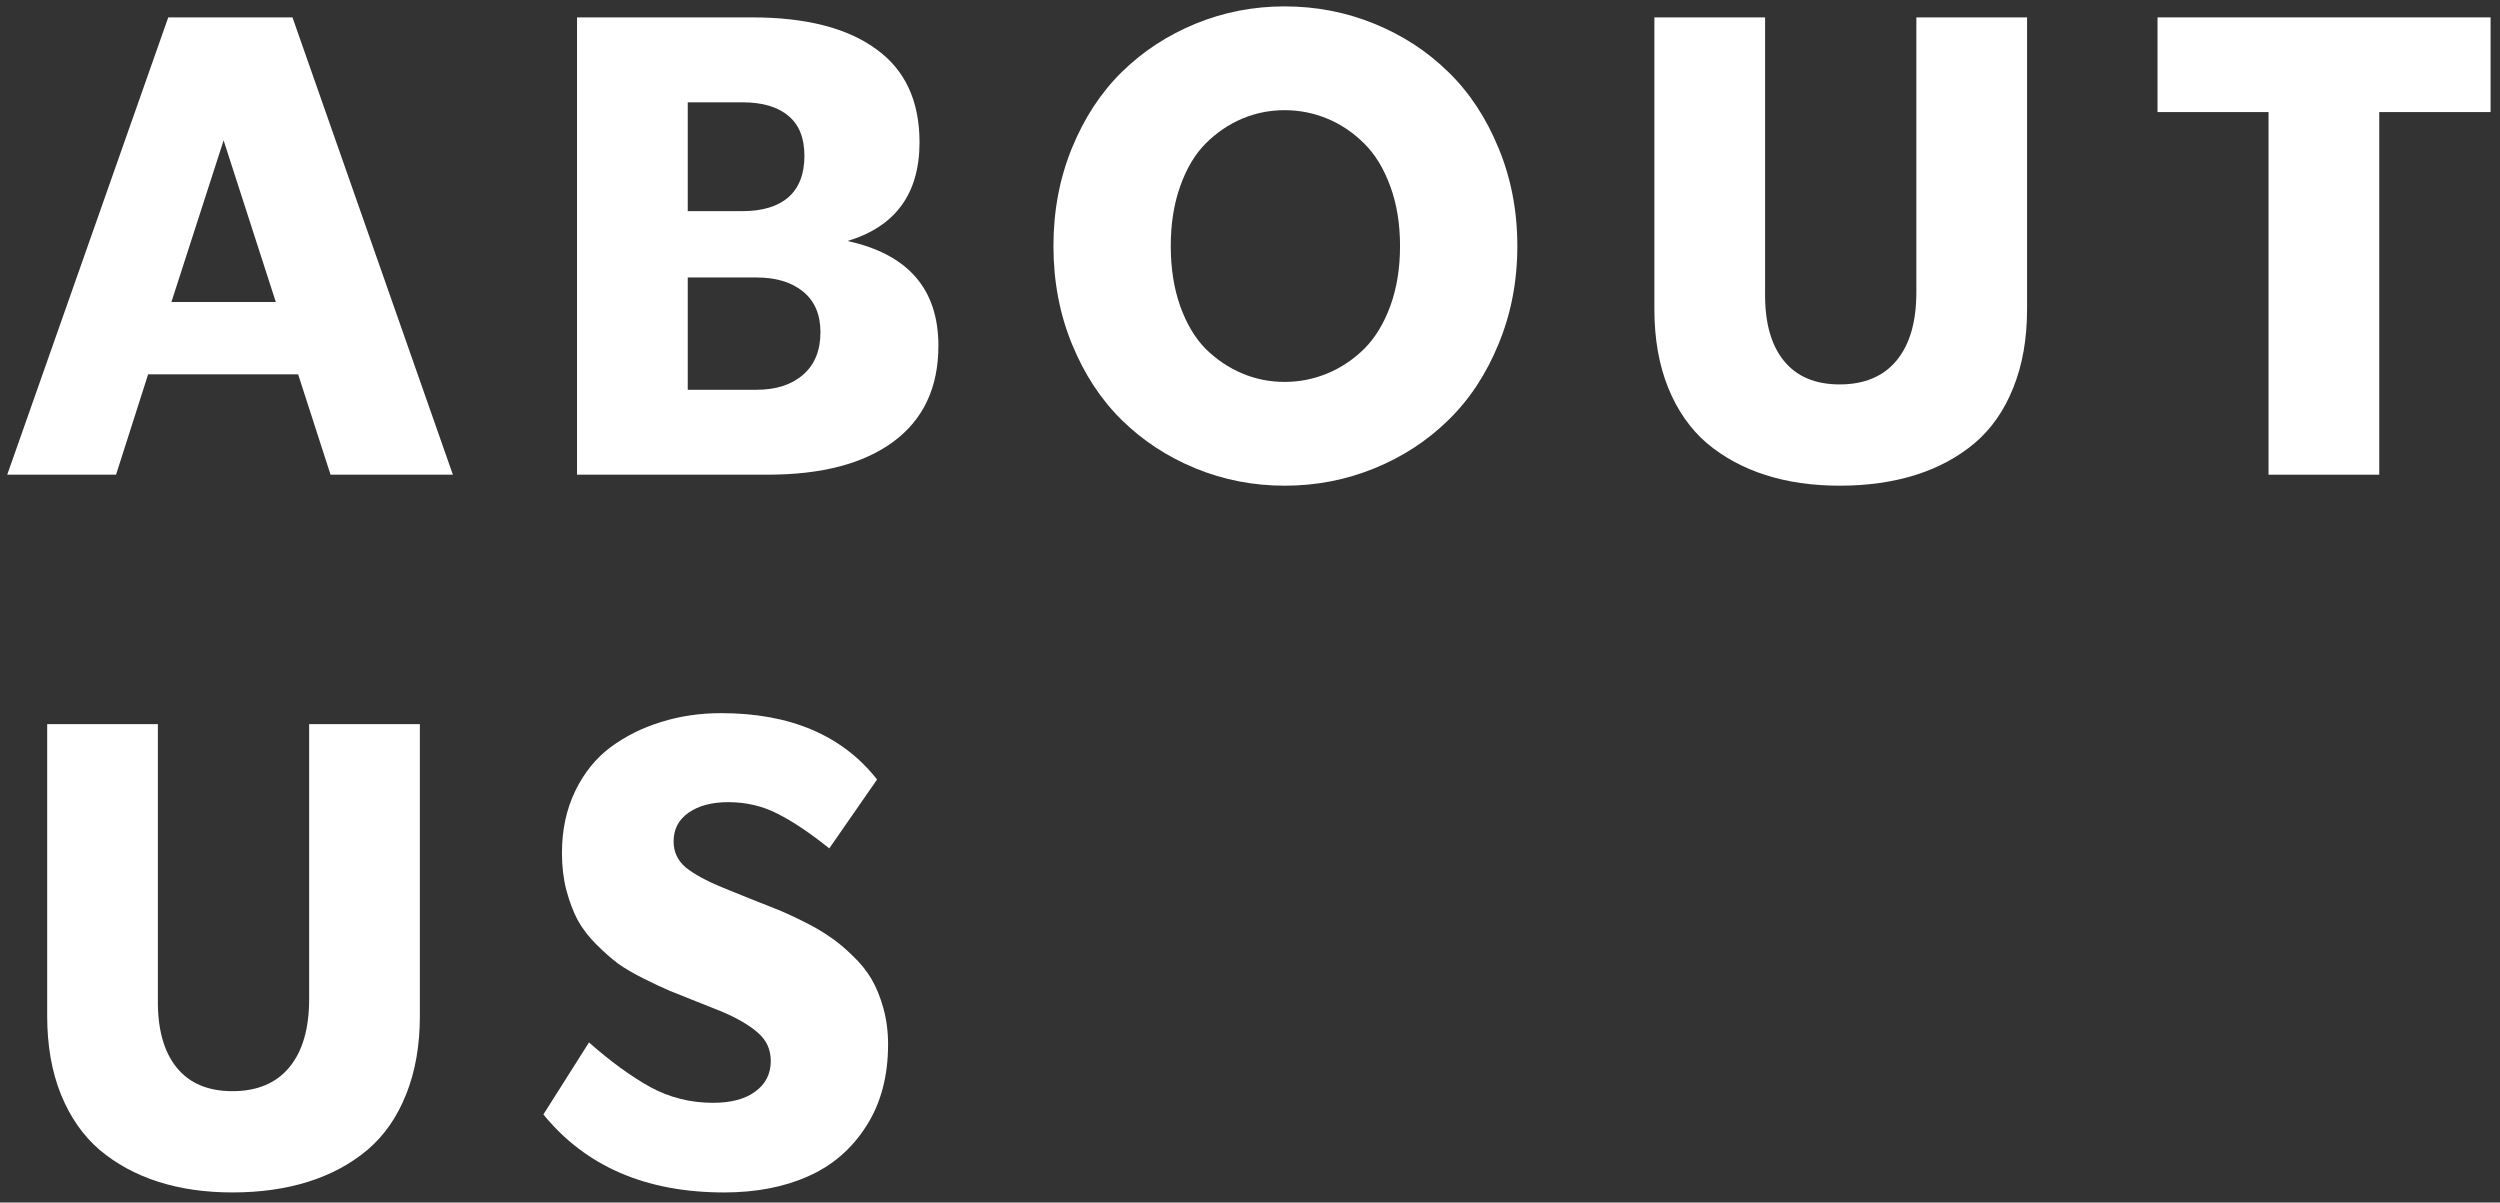 <svg width="237" height="114" viewBox="0 0 237 114" fill="none" xmlns="http://www.w3.org/2000/svg">
<rect x="0" y="0" width="237" height="114" fill="#333333" stroke="none"/>
<path d="M68.657 113.044C61.243 113.044 55.529 110.579 51.514 105.65L55.837 98.822C57.884 100.631 59.822 102.042 61.651 103.056C63.479 104.05 65.457 104.547 67.584 104.547C69.313 104.547 70.654 104.189 71.609 103.473C72.583 102.758 73.07 101.794 73.07 100.581C73.07 99.508 72.672 98.623 71.877 97.928C71.082 97.212 69.909 96.526 68.359 95.871C67.862 95.672 67.087 95.364 66.033 94.946C65 94.529 64.155 94.191 63.499 93.933C62.843 93.654 62.018 93.267 61.025 92.77C60.031 92.273 59.216 91.796 58.58 91.339C57.944 90.862 57.258 90.255 56.523 89.52C55.787 88.785 55.201 88.019 54.763 87.224C54.346 86.429 53.988 85.485 53.69 84.392C53.412 83.299 53.273 82.126 53.273 80.874C53.273 78.688 53.69 76.73 54.525 75C55.36 73.271 56.483 71.88 57.894 70.826C59.325 69.773 60.925 68.978 62.694 68.441C64.463 67.885 66.351 67.606 68.359 67.606C74.918 67.606 79.847 69.703 83.147 73.897L78.615 80.427C76.806 78.976 75.176 77.882 73.725 77.147C72.294 76.412 70.734 76.044 69.045 76.044C67.474 76.044 66.212 76.382 65.258 77.058C64.324 77.713 63.857 78.618 63.857 79.771C63.857 80.765 64.244 81.589 65.02 82.245C65.815 82.881 66.987 83.517 68.538 84.153C69.074 84.372 69.859 84.69 70.893 85.108C71.947 85.525 72.821 85.873 73.517 86.151C74.232 86.429 75.087 86.817 76.081 87.314C77.094 87.811 77.939 88.298 78.615 88.775C79.311 89.232 80.036 89.828 80.791 90.564C81.547 91.279 82.153 92.025 82.61 92.8C83.067 93.575 83.445 94.499 83.743 95.572C84.041 96.646 84.19 97.789 84.19 99.001C84.19 102.042 83.495 104.636 82.103 106.783C80.732 108.929 78.893 110.509 76.588 111.523C74.302 112.537 71.658 113.044 68.657 113.044Z" fill="white"/>
<path d="M22.033 113.043C19.449 113.043 17.104 112.705 14.997 112.029C12.89 111.354 11.042 110.35 9.452 109.018C7.881 107.667 6.659 105.917 5.784 103.771C4.91 101.604 4.473 99.12 4.473 96.317V68.649H14.967V94.707C14.928 97.51 15.514 99.666 16.726 101.177C17.939 102.688 19.708 103.443 22.033 103.443C24.379 103.443 26.178 102.688 27.43 101.177C28.682 99.666 29.308 97.51 29.308 94.707V68.649H39.803V96.317C39.803 99.12 39.365 101.604 38.491 103.771C37.636 105.917 36.414 107.667 34.824 109.018C33.234 110.35 31.365 111.354 29.219 112.029C27.072 112.705 24.677 113.043 22.033 113.043Z" fill="white"/>
<path d="M236.107 1.649V10.624H225.552V45H215.058V10.624H204.533V1.649H236.107Z" fill="white"/>
<path d="M174.397 46.043C171.813 46.043 169.467 45.705 167.36 45.029C165.254 44.354 163.405 43.35 161.815 42.018C160.245 40.667 159.022 38.917 158.148 36.771C157.273 34.604 156.836 32.12 156.836 29.317V1.649H167.331V27.707C167.291 30.51 167.877 32.666 169.09 34.177C170.302 35.688 172.071 36.443 174.397 36.443C176.742 36.443 178.541 35.688 179.793 34.177C181.045 32.666 181.671 30.51 181.671 27.707V1.649H192.166V29.317C192.166 32.12 191.729 34.604 190.854 36.771C190 38.917 188.777 40.667 187.187 42.018C185.597 43.35 183.729 44.354 181.582 45.029C179.435 45.705 177.04 46.043 174.397 46.043Z" fill="white"/>
<path d="M121.781 46.044C118.819 46.044 116.007 45.497 113.343 44.404C110.68 43.311 108.354 41.79 106.367 39.842C104.379 37.894 102.799 35.489 101.626 32.627C100.454 29.765 99.867 26.664 99.867 23.325C99.867 19.986 100.454 16.885 101.626 14.023C102.799 11.161 104.379 8.756 106.367 6.808C108.354 4.86 110.68 3.339 113.343 2.246C116.007 1.153 118.819 0.606 121.781 0.606C124.762 0.606 127.595 1.153 130.278 2.246C132.961 3.339 135.297 4.86 137.284 6.808C139.292 8.756 140.882 11.161 142.055 14.023C143.247 16.885 143.843 19.986 143.843 23.325C143.843 26.664 143.247 29.765 142.055 32.627C140.882 35.489 139.292 37.894 137.284 39.842C135.297 41.79 132.961 43.311 130.278 44.404C127.595 45.497 124.762 46.044 121.781 46.044ZM117.756 35.4C119.028 35.937 120.37 36.205 121.781 36.205C123.192 36.205 124.544 35.937 125.836 35.4C127.128 34.863 128.29 34.088 129.324 33.074C130.357 32.041 131.182 30.689 131.798 29.02C132.415 27.33 132.723 25.432 132.723 23.325C132.723 21.218 132.415 19.33 131.798 17.66C131.182 15.971 130.357 14.619 129.324 13.605C128.29 12.572 127.128 11.787 125.836 11.25C124.544 10.713 123.192 10.445 121.781 10.445C120.37 10.445 119.028 10.713 117.756 11.25C116.484 11.787 115.331 12.572 114.297 13.605C113.284 14.619 112.479 15.971 111.882 17.66C111.286 19.33 110.988 21.218 110.988 23.325C110.988 25.432 111.286 27.33 111.882 29.02C112.479 30.689 113.284 32.041 114.297 33.074C115.331 34.088 116.484 34.863 117.756 35.4Z" fill="white"/>
<path d="M80.344 22.848C86.088 24.1 88.96 27.409 88.96 32.776C88.96 36.731 87.539 39.762 84.697 41.869C81.874 43.956 77.899 45 72.771 45H54.703V1.649H71.31C76.378 1.649 80.284 2.643 83.027 4.631C85.79 6.599 87.171 9.55 87.171 13.486C87.171 18.355 84.895 21.476 80.344 22.848ZM70.385 9.699H65.198V20.015H70.385C72.274 20.015 73.725 19.578 74.738 18.703C75.752 17.809 76.259 16.497 76.259 14.768C76.259 13.078 75.752 11.816 74.738 10.981C73.725 10.127 72.274 9.699 70.385 9.699ZM65.198 36.95H71.727C73.576 36.95 75.046 36.473 76.14 35.519C77.233 34.565 77.779 33.223 77.779 31.494C77.779 29.824 77.233 28.542 76.14 27.648C75.046 26.753 73.576 26.306 71.727 26.306H65.198V36.95Z" fill="white"/>
<path d="M42.933 45H31.335L28.264 35.489H14.042L11.001 45H0.686L15.95 1.649H27.727L42.933 45ZM21.198 13.307L16.249 28.631H26.147L21.198 13.307Z" fill="white"/>
</svg>
